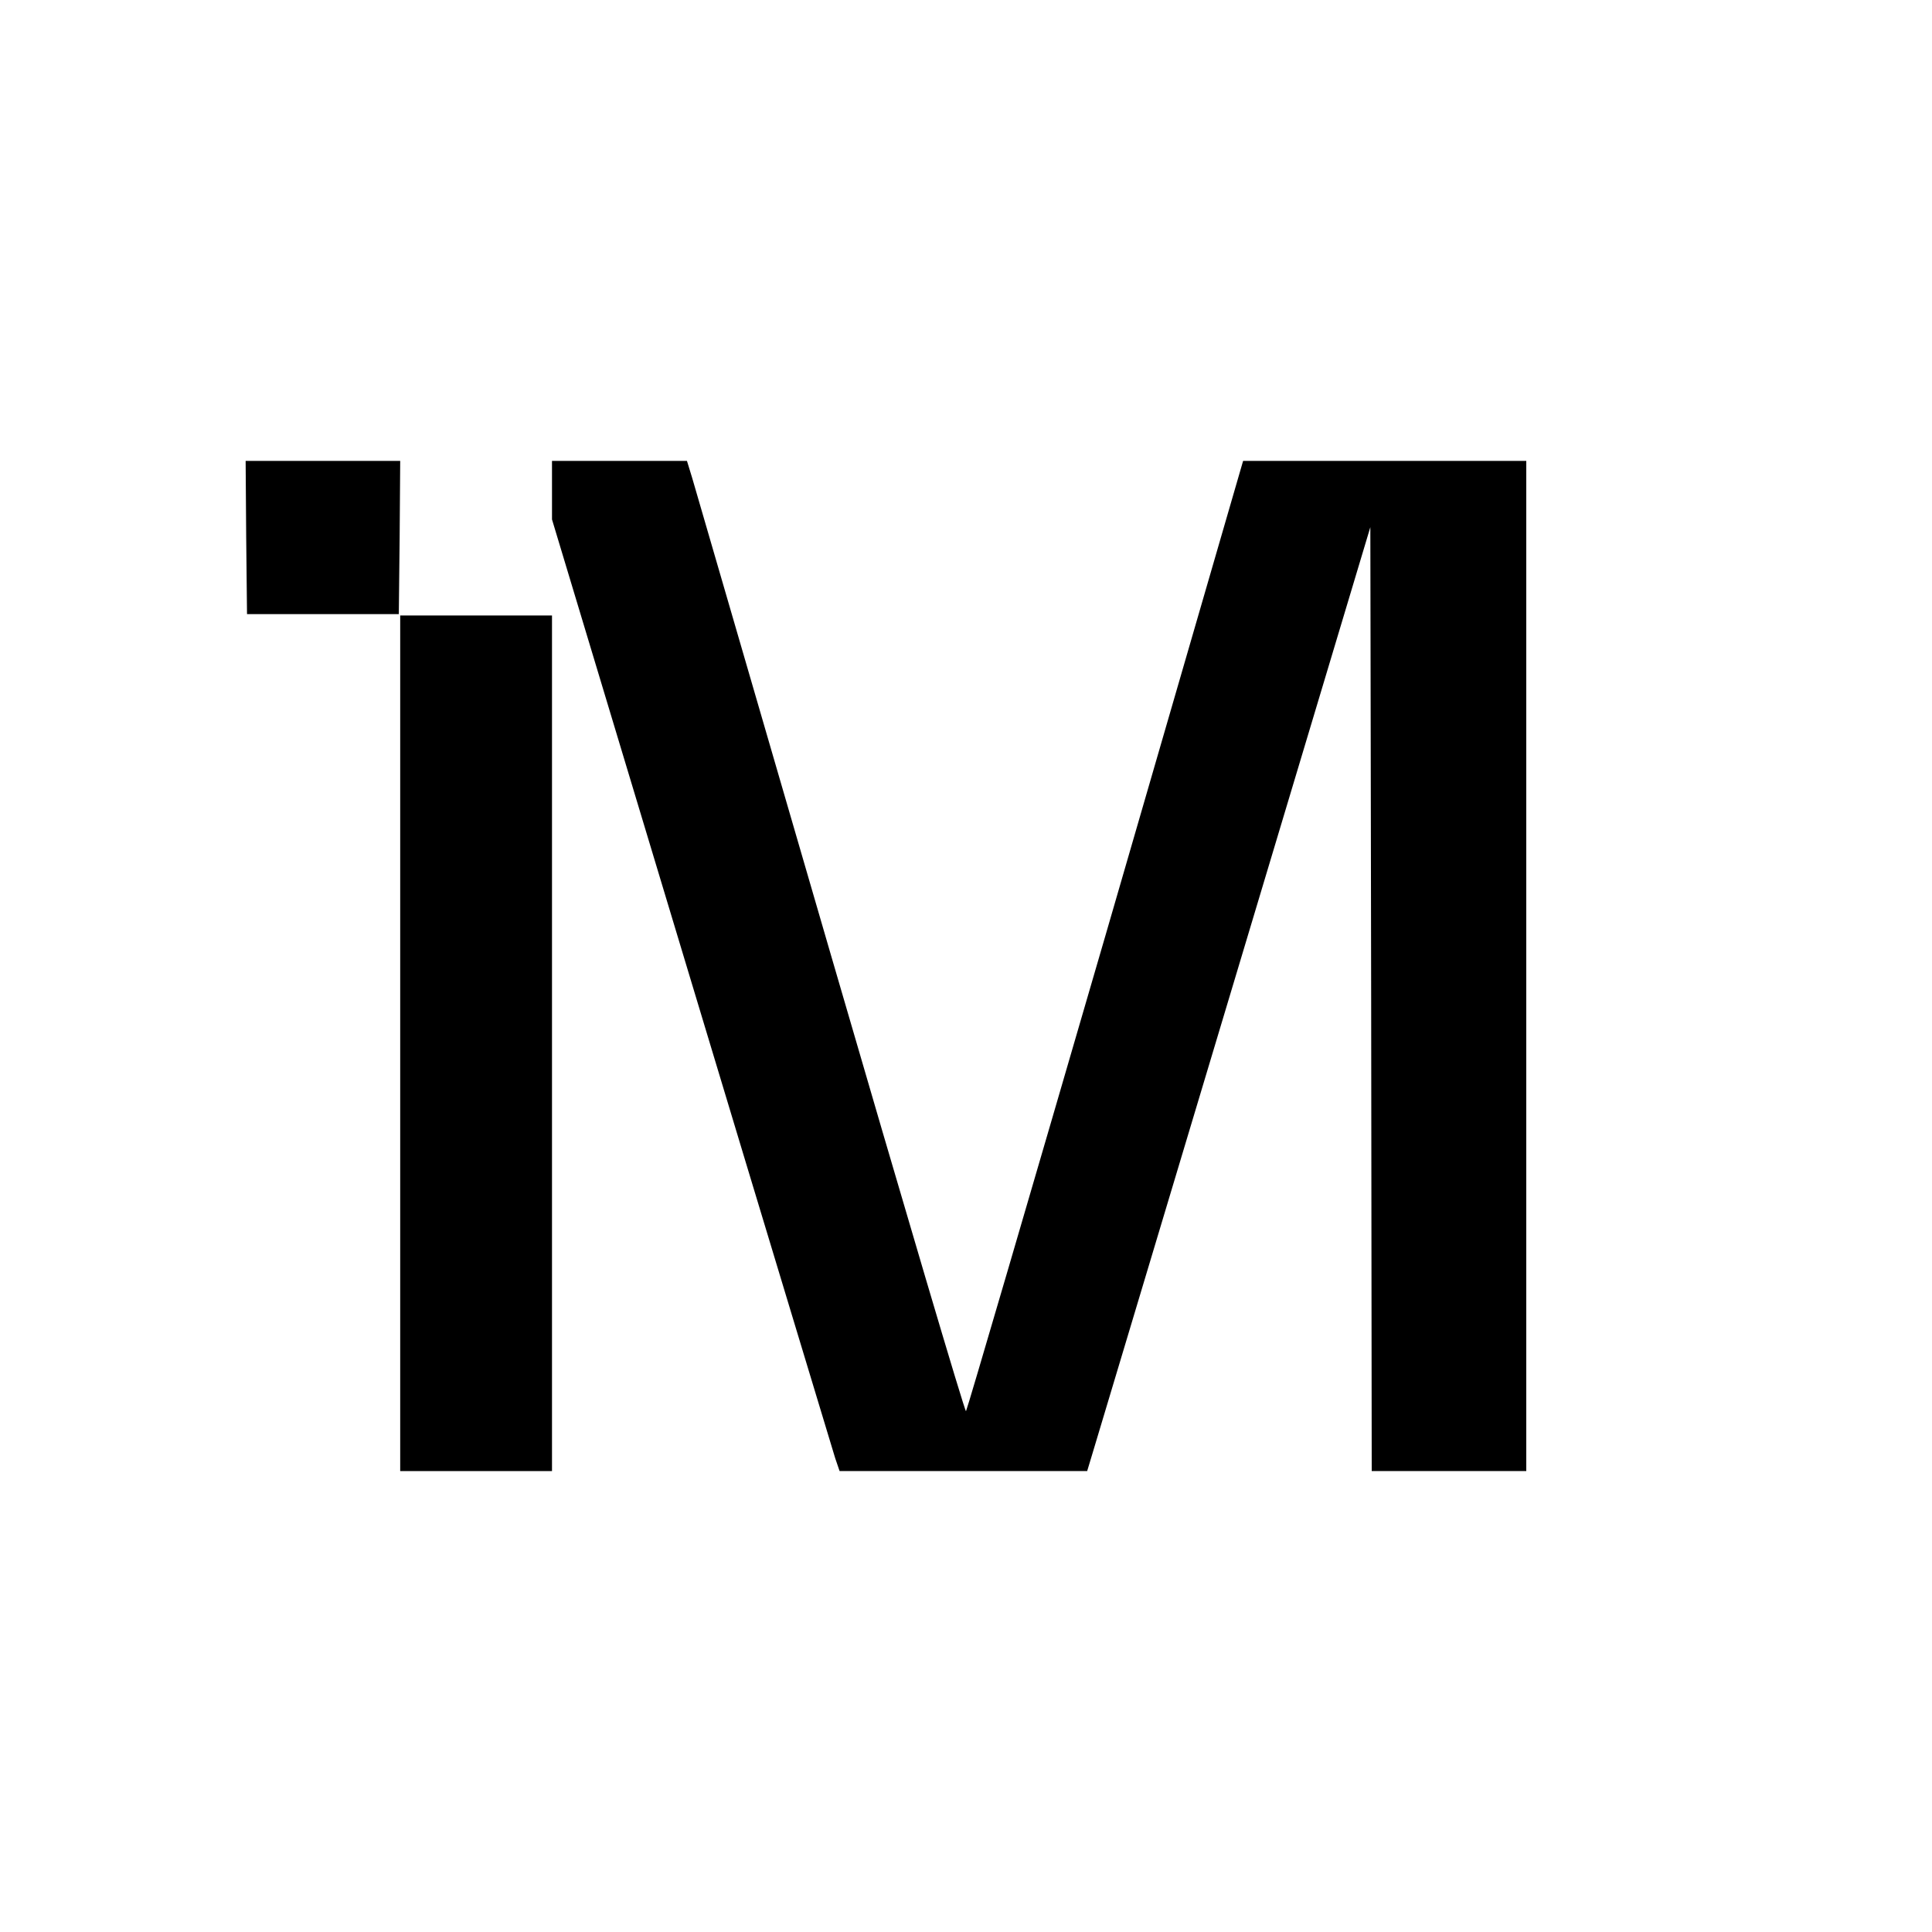 <svg height="700pt" preserveAspectRatio="xMidYMid meet" viewBox="0 0 700 700" width="700pt" xmlns="http://www.w3.org/2000/svg"><g transform="matrix(.1 0 0 -.1 0 700)"><path d="m892 5053 3-278h275 275l3 278 2 277h-280-280z"/><path d="m2000 5224v-106l505-1676c278-923 513-1698 521-1725l16-47h448 449l19 63c10 34 241 803 513 1710l494 1647 3-1710 2-1710h280 280v1830 1830h-513-513l-498-1717c-275-945-502-1721-506-1726-4-4-224 741-490 1655-266 915-492 1691-502 1726l-19 62h-244-245z"/><path d="m1450 3220v-1550h275 275v1550 1550h-275-275z"/></g></svg>